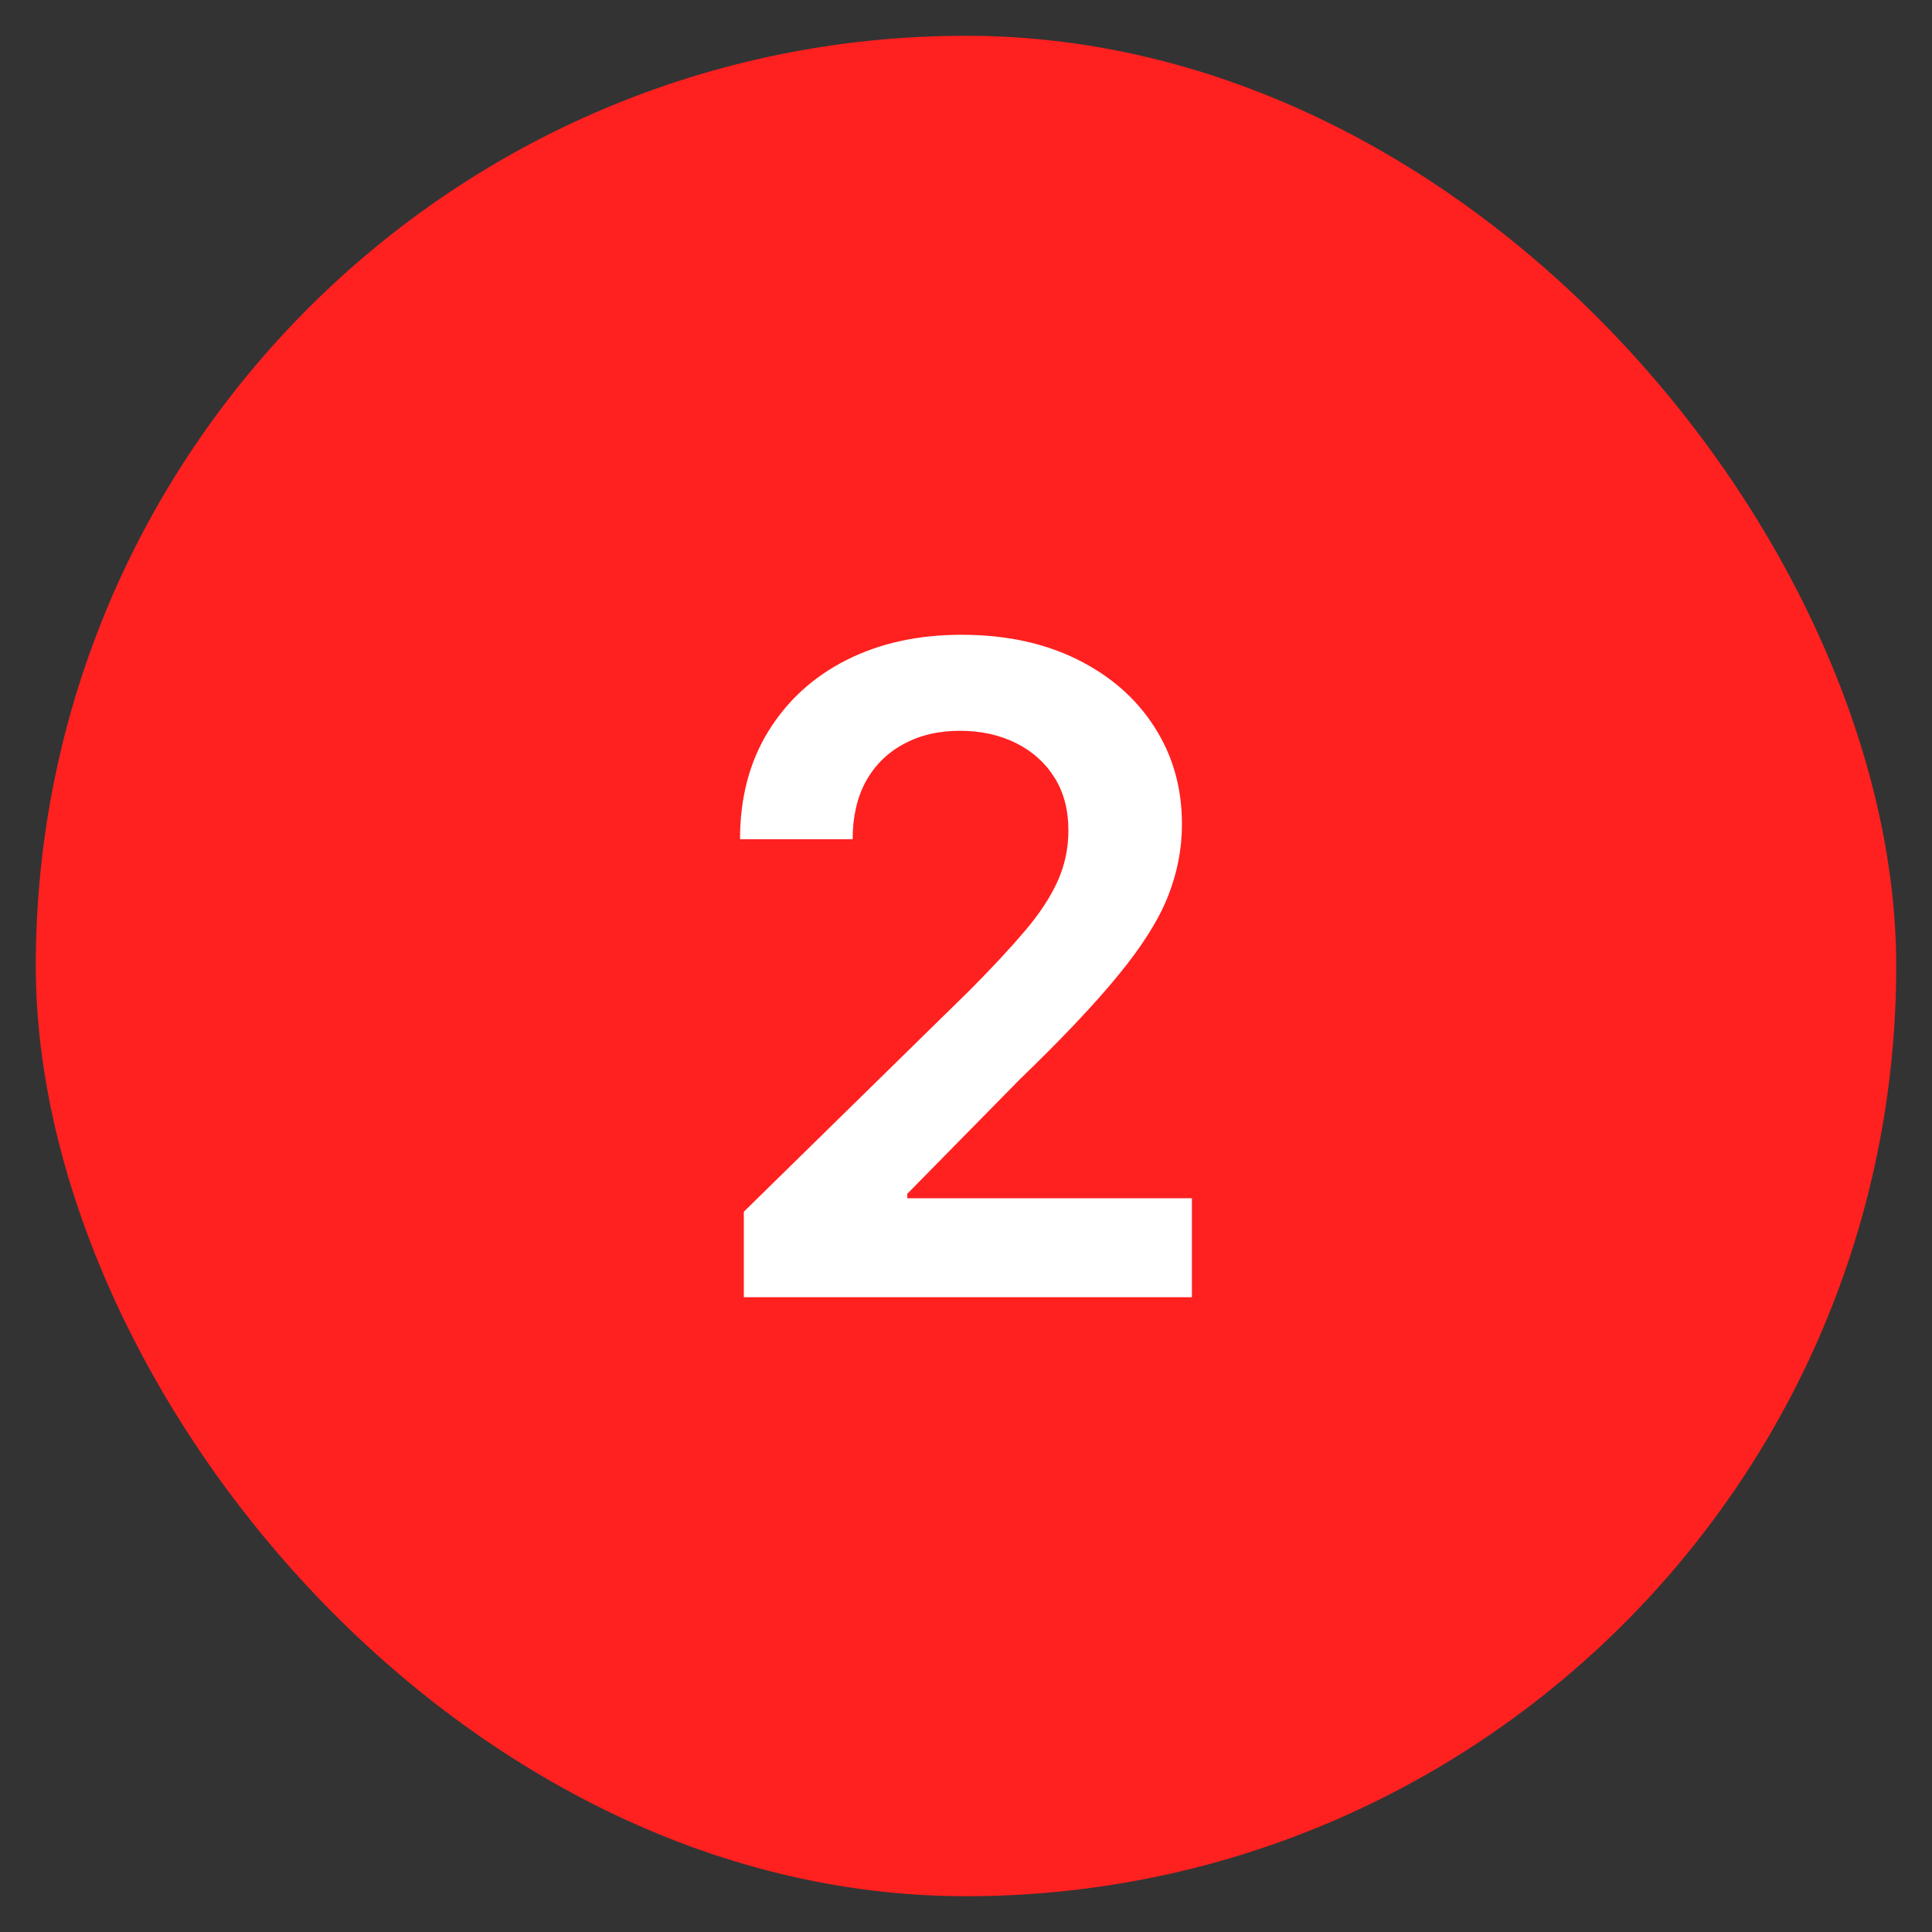 <?xml version="1.0" encoding="UTF-8"?> <svg xmlns="http://www.w3.org/2000/svg" width="27" height="27" viewBox="0 0 27 27" fill="none"><rect x="0" y="0" width="27" height="27" fill="#333333" stroke="none"/> <rect x="0.5" y="0.5" width="26" height="26" rx="13" fill="#FF2020"></rect> <path d="M10.395 18.129V16.934L13.566 13.825C13.869 13.519 14.122 13.247 14.324 13.009C14.526 12.771 14.678 12.541 14.779 12.318C14.88 12.095 14.931 11.857 14.931 11.605C14.931 11.316 14.865 11.069 14.735 10.864C14.604 10.656 14.424 10.496 14.195 10.383C13.966 10.27 13.706 10.213 13.414 10.213C13.114 10.213 12.851 10.276 12.625 10.4C12.399 10.522 12.224 10.696 12.099 10.922C11.977 11.148 11.916 11.417 11.916 11.729H10.342C10.342 11.15 10.474 10.646 10.739 10.218C11.003 9.79 11.367 9.458 11.831 9.223C12.298 8.988 12.833 8.871 13.437 8.871C14.049 8.871 14.587 8.985 15.051 9.214C15.515 9.443 15.875 9.757 16.13 10.155C16.389 10.554 16.518 11.008 16.518 11.52C16.518 11.862 16.453 12.198 16.322 12.528C16.191 12.858 15.961 13.223 15.631 13.625C15.304 14.026 14.845 14.512 14.253 15.083L12.679 16.684V16.746H16.657V18.129H10.395Z" fill="white"></path> </svg> 
